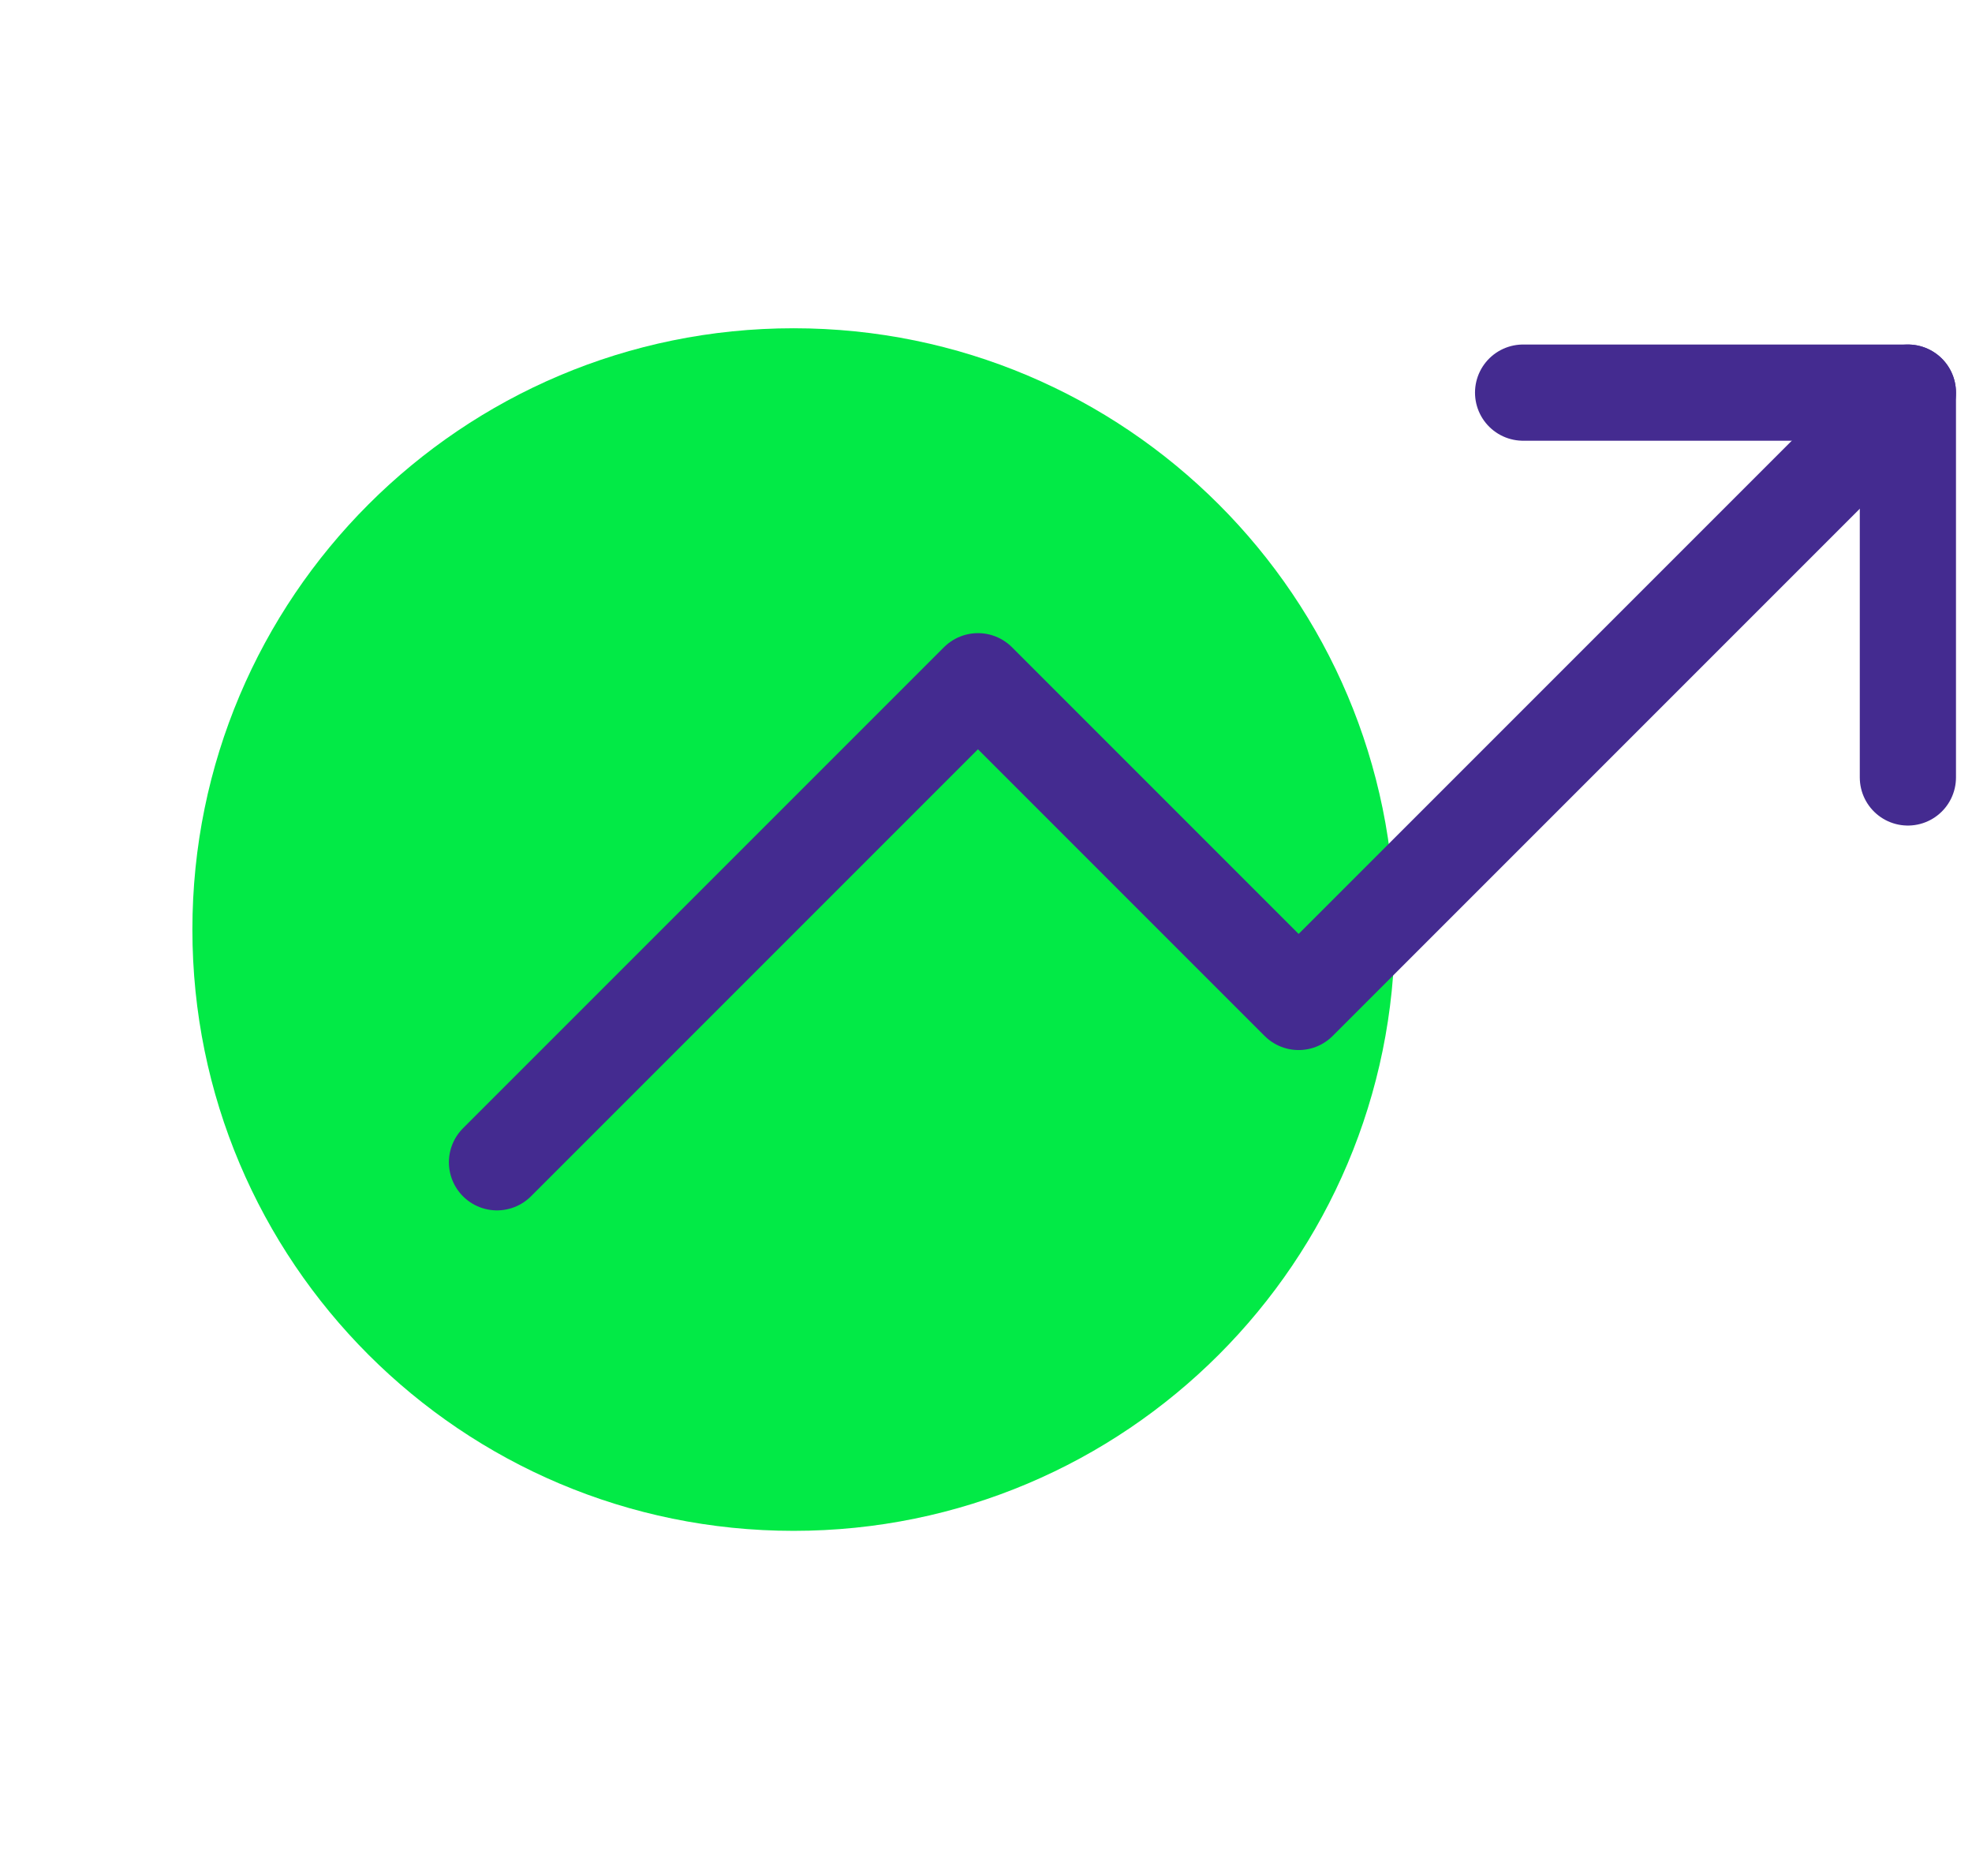 <svg xmlns="http://www.w3.org/2000/svg" width="41" height="39" viewBox="0 0 41 39" fill="none"><g clip-path="url(#clip0_1_2404)"><path d="M16.5 31.824C23.404 31.824 29 26.228 29 19.324C29 12.421 23.404 6.824 16.5 6.824C9.596 6.824 4 12.421 4 19.324C4 26.228 9.596 31.824 16.5 31.824Z" fill="#02EA46"></path></g><path d="M39.667 8.162L27 20.829L20.333 14.162L10.333 24.162" stroke="#442B90" stroke-width="2" stroke-linecap="round" stroke-linejoin="round"></path><path d="M31.667 8.162H39.667V16.162" stroke="#442B90" stroke-width="2" stroke-linecap="round" stroke-linejoin="round"></path><defs><clipPath id="clip0_1_2404"><rect width="32.028" height="32.028" fill="white" transform="translate(0 6.838)"></rect></clipPath></defs></svg>